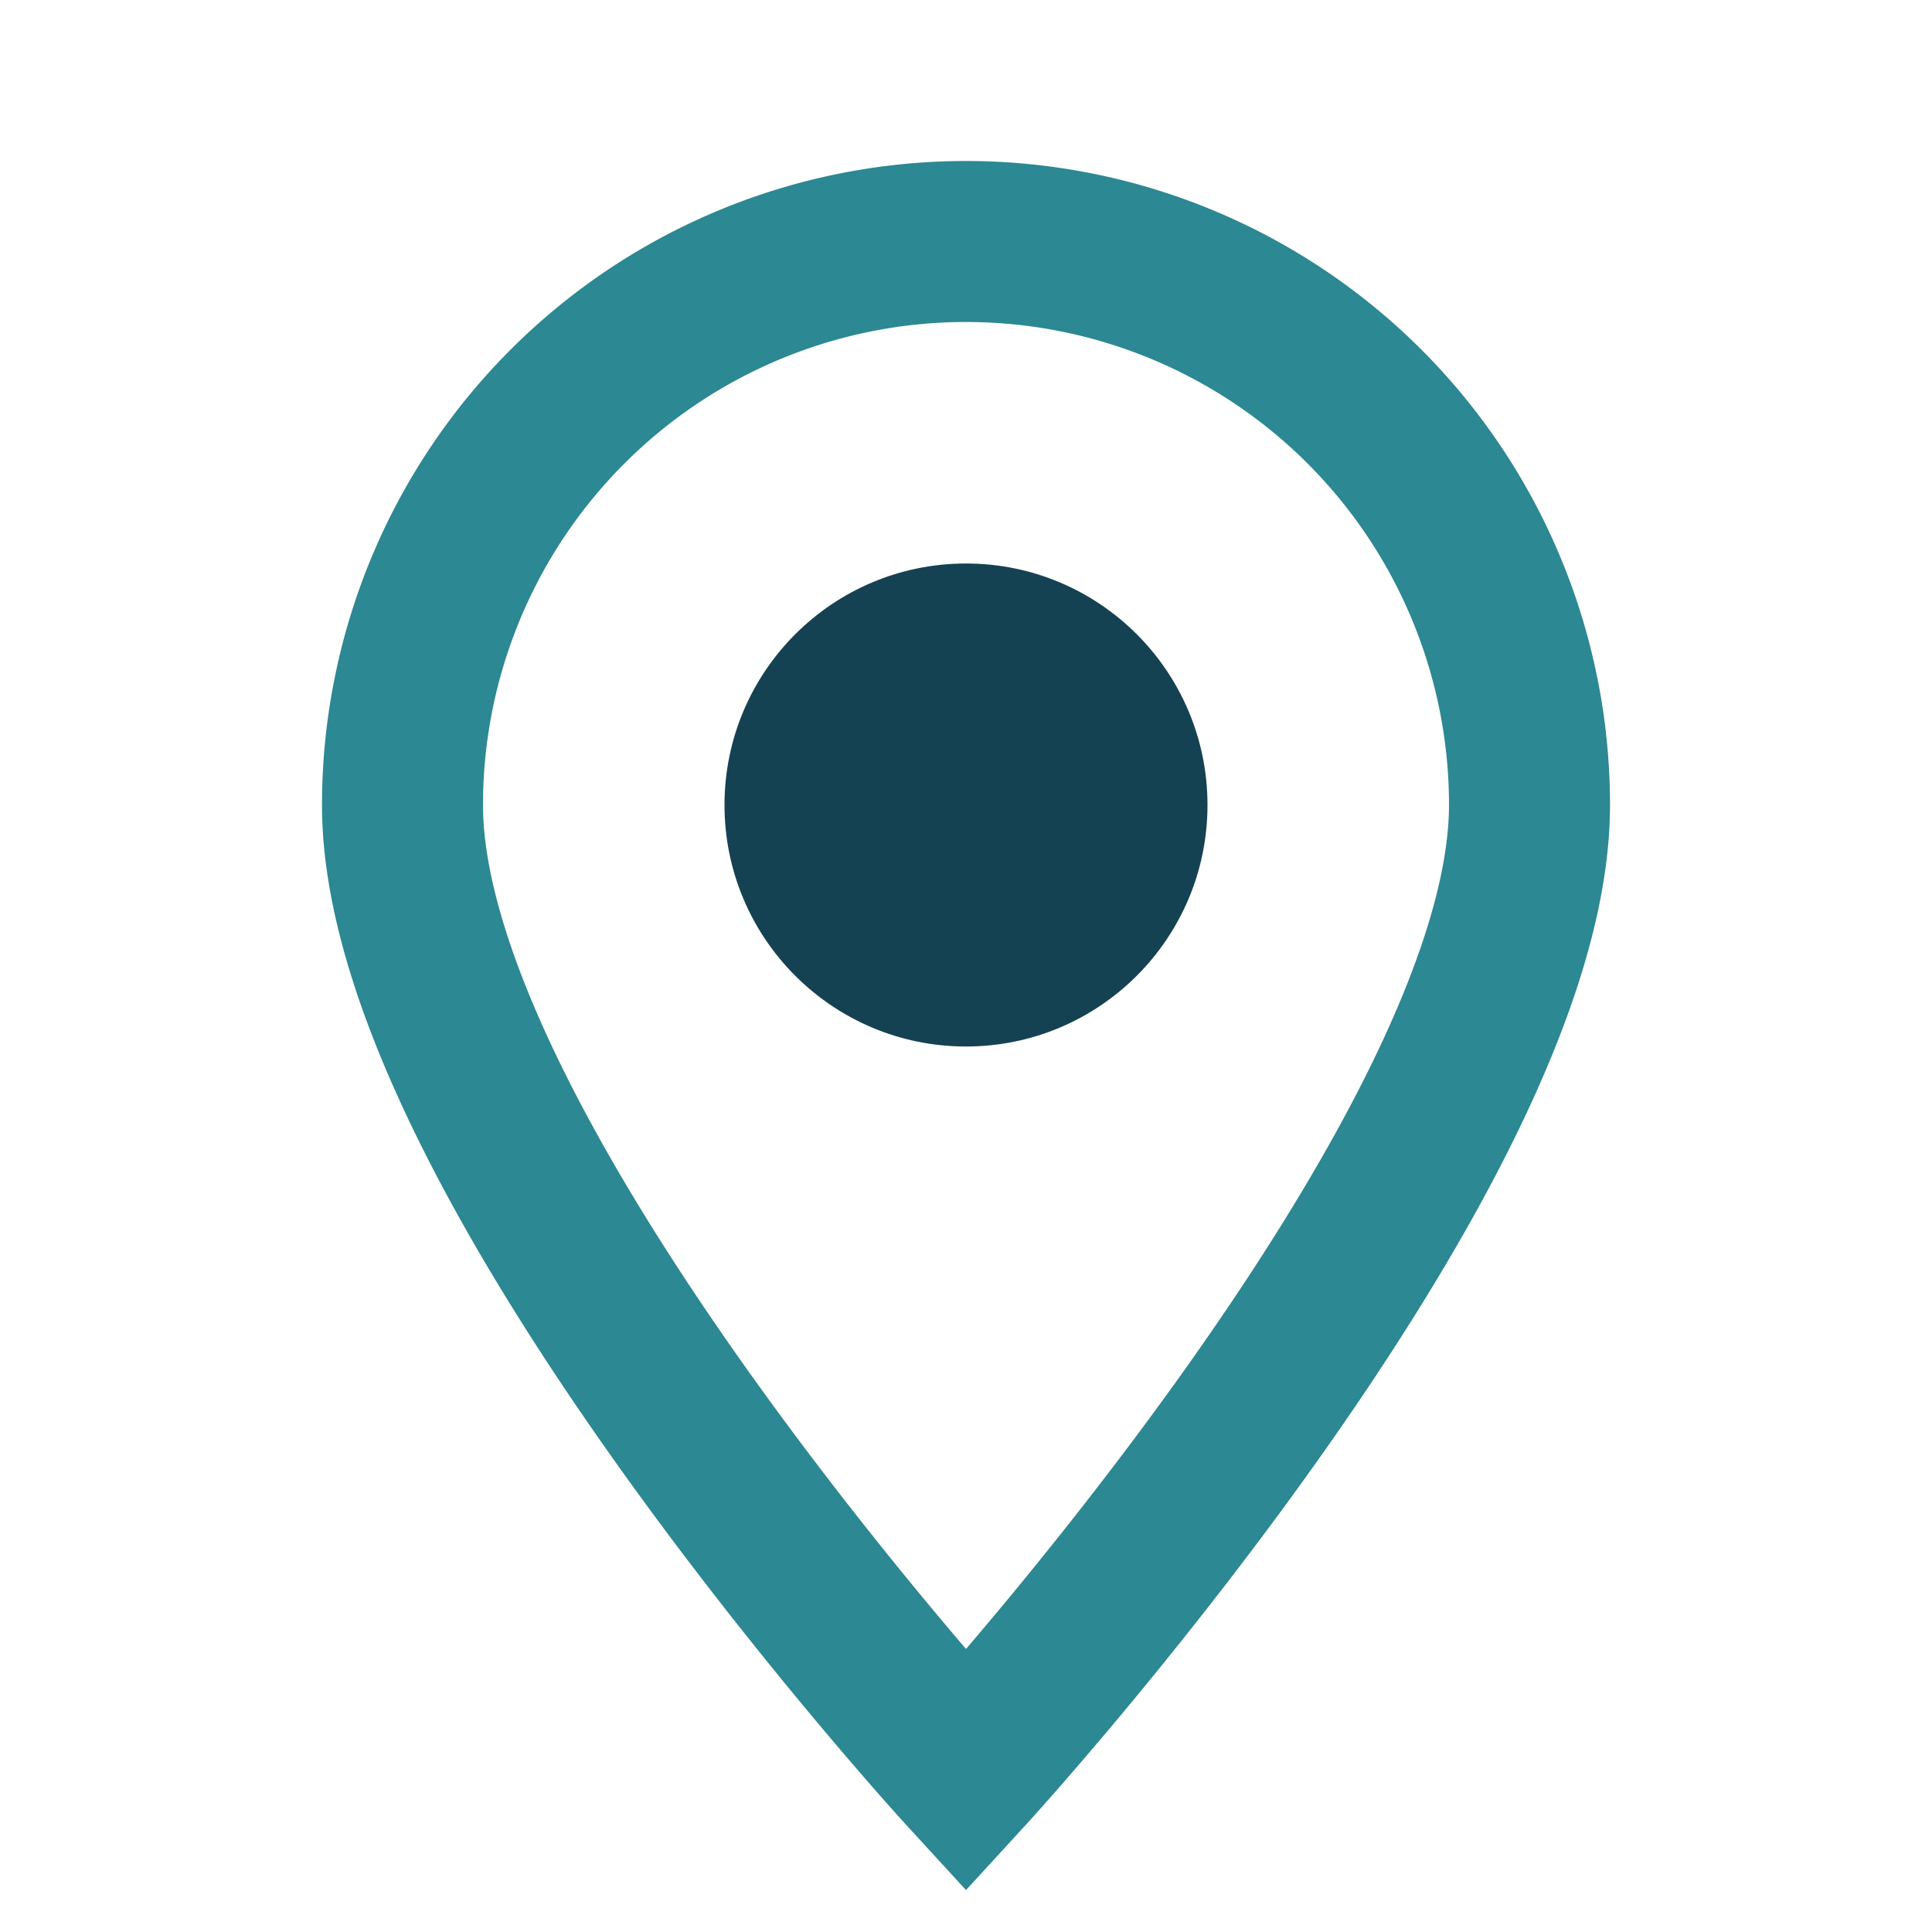 <?xml version="1.0" encoding="UTF-8"?>
<svg xmlns="http://www.w3.org/2000/svg" width="24" height="24" viewBox="0 0 24 24"><path d="M12 22s7-7.63 7-12A7 7 0 1 0 5 10c0 4.37 7 12 7 12z" fill="none" stroke="#2C8892" stroke-width="2"/><circle cx="12" cy="10" r="3" fill="#154252"/></svg>